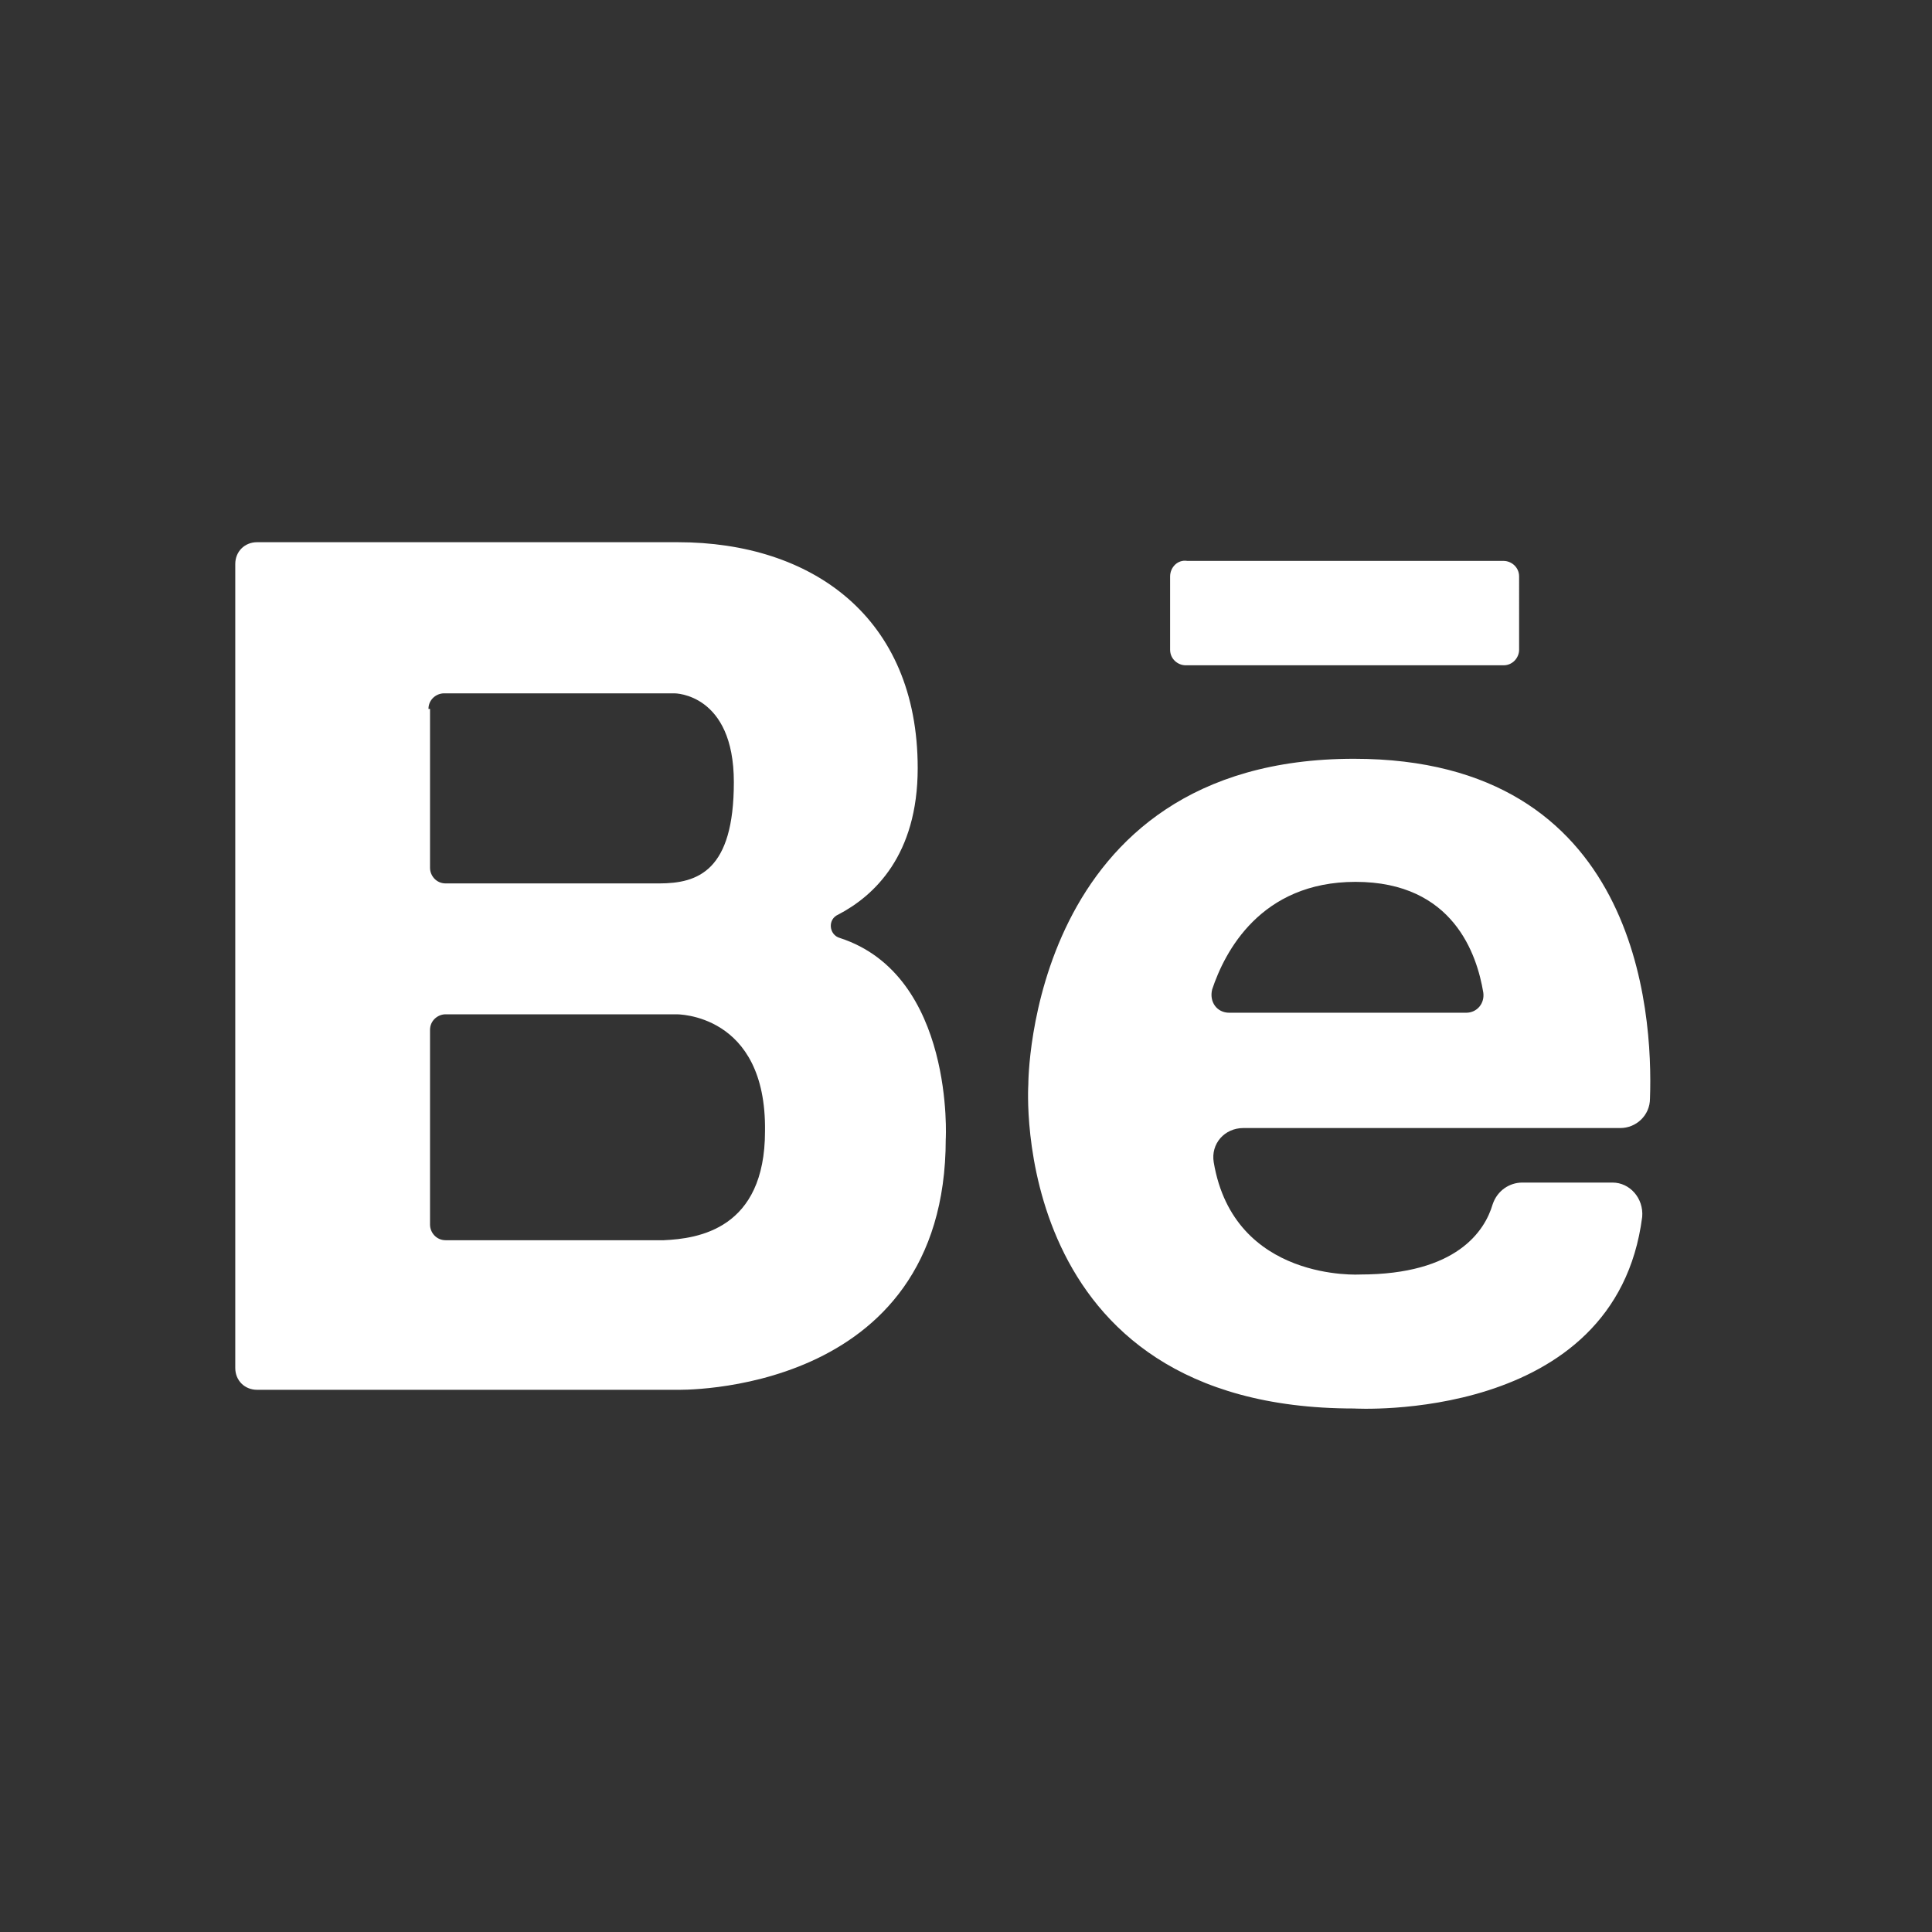 <?xml version="1.0" ?><svg id="Layer_1" style="enable-background:new 0 0 124 124;" version="1.1" viewBox="0 0 124 124" xml:space="preserve" xmlns="http://www.w3.org/2000/svg" xmlns:xlink="http://www.w3.org/1999/xlink"><rect x="0" y="0" width="124" height="124" fill="#333333" stroke="none"/><style type="text/css">
	.st0{fill:#fff;}
</style><g id="XMLID_31_"><g id="XMLID_32_"><g id="XMLID_33_"><path class="st0" d="M86.9,48.7c-20.9,0-20.9,20.8-20.9,20.9c0,0-1.4,20.8,20.9,20.8c0,0,16.8,1,18.5-12.3     c0.1-1.2-0.8-2.2-1.9-2.2h-5.8c-0.8,0-1.6,0.5-1.9,1.4c-0.5,1.7-2.3,4.5-8.5,4.5c0,0-8.1,0.5-9.4-7.2c-0.2-1.2,0.7-2.2,1.9-2.2     H104c1,0,1.9-0.8,1.9-1.9C106.1,64.9,105.1,48.7,86.9,48.7z M78.9,65c-0.8,0-1.3-0.7-1.1-1.5c0.8-2.4,3.1-6.9,9.2-6.9     c6.3,0,7.8,4.7,8.2,7.1c0.1,0.7-0.4,1.3-1.1,1.3H78.9z M53.9,60.2c-0.7-0.2-0.8-1.2-0.1-1.5c2.3-1.2,5.1-3.8,5.1-9.4     c0-9.7-6.8-14.5-15.4-14.5H16.5c-0.8,0-1.4,0.6-1.4,1.4v51.6c0,0.8,0.6,1.4,1.4,1.4h26.9c0,0,17.3,0.5,17.3-16.1     C60.7,73.2,61.3,62.6,53.9,60.2z M27.5,45.5c0-0.6,0.5-1,1-1h14.8c0,0,3.8,0,3.8,5.7c0,5.7-2.3,6.5-4.8,6.5H28.6     c-0.6,0-1-0.5-1-1V45.5z M42.6,79.6h-14c-0.6,0-1-0.5-1-1V66.1c0-0.6,0.5-1,1-1h14.8c0,0,5.8-0.1,5.7,7.5     C49.1,78.9,44.8,79.5,42.6,79.6z M75.1,37v4.7c0,0.6,0.5,1,1,1h20.4c0.6,0,1-0.5,1-1V37c0-0.6-0.5-1-1-1H76.2     C75.6,35.9,75.1,36.4,75.1,37z" id="XMLID_34_"/></g></g></g></svg>